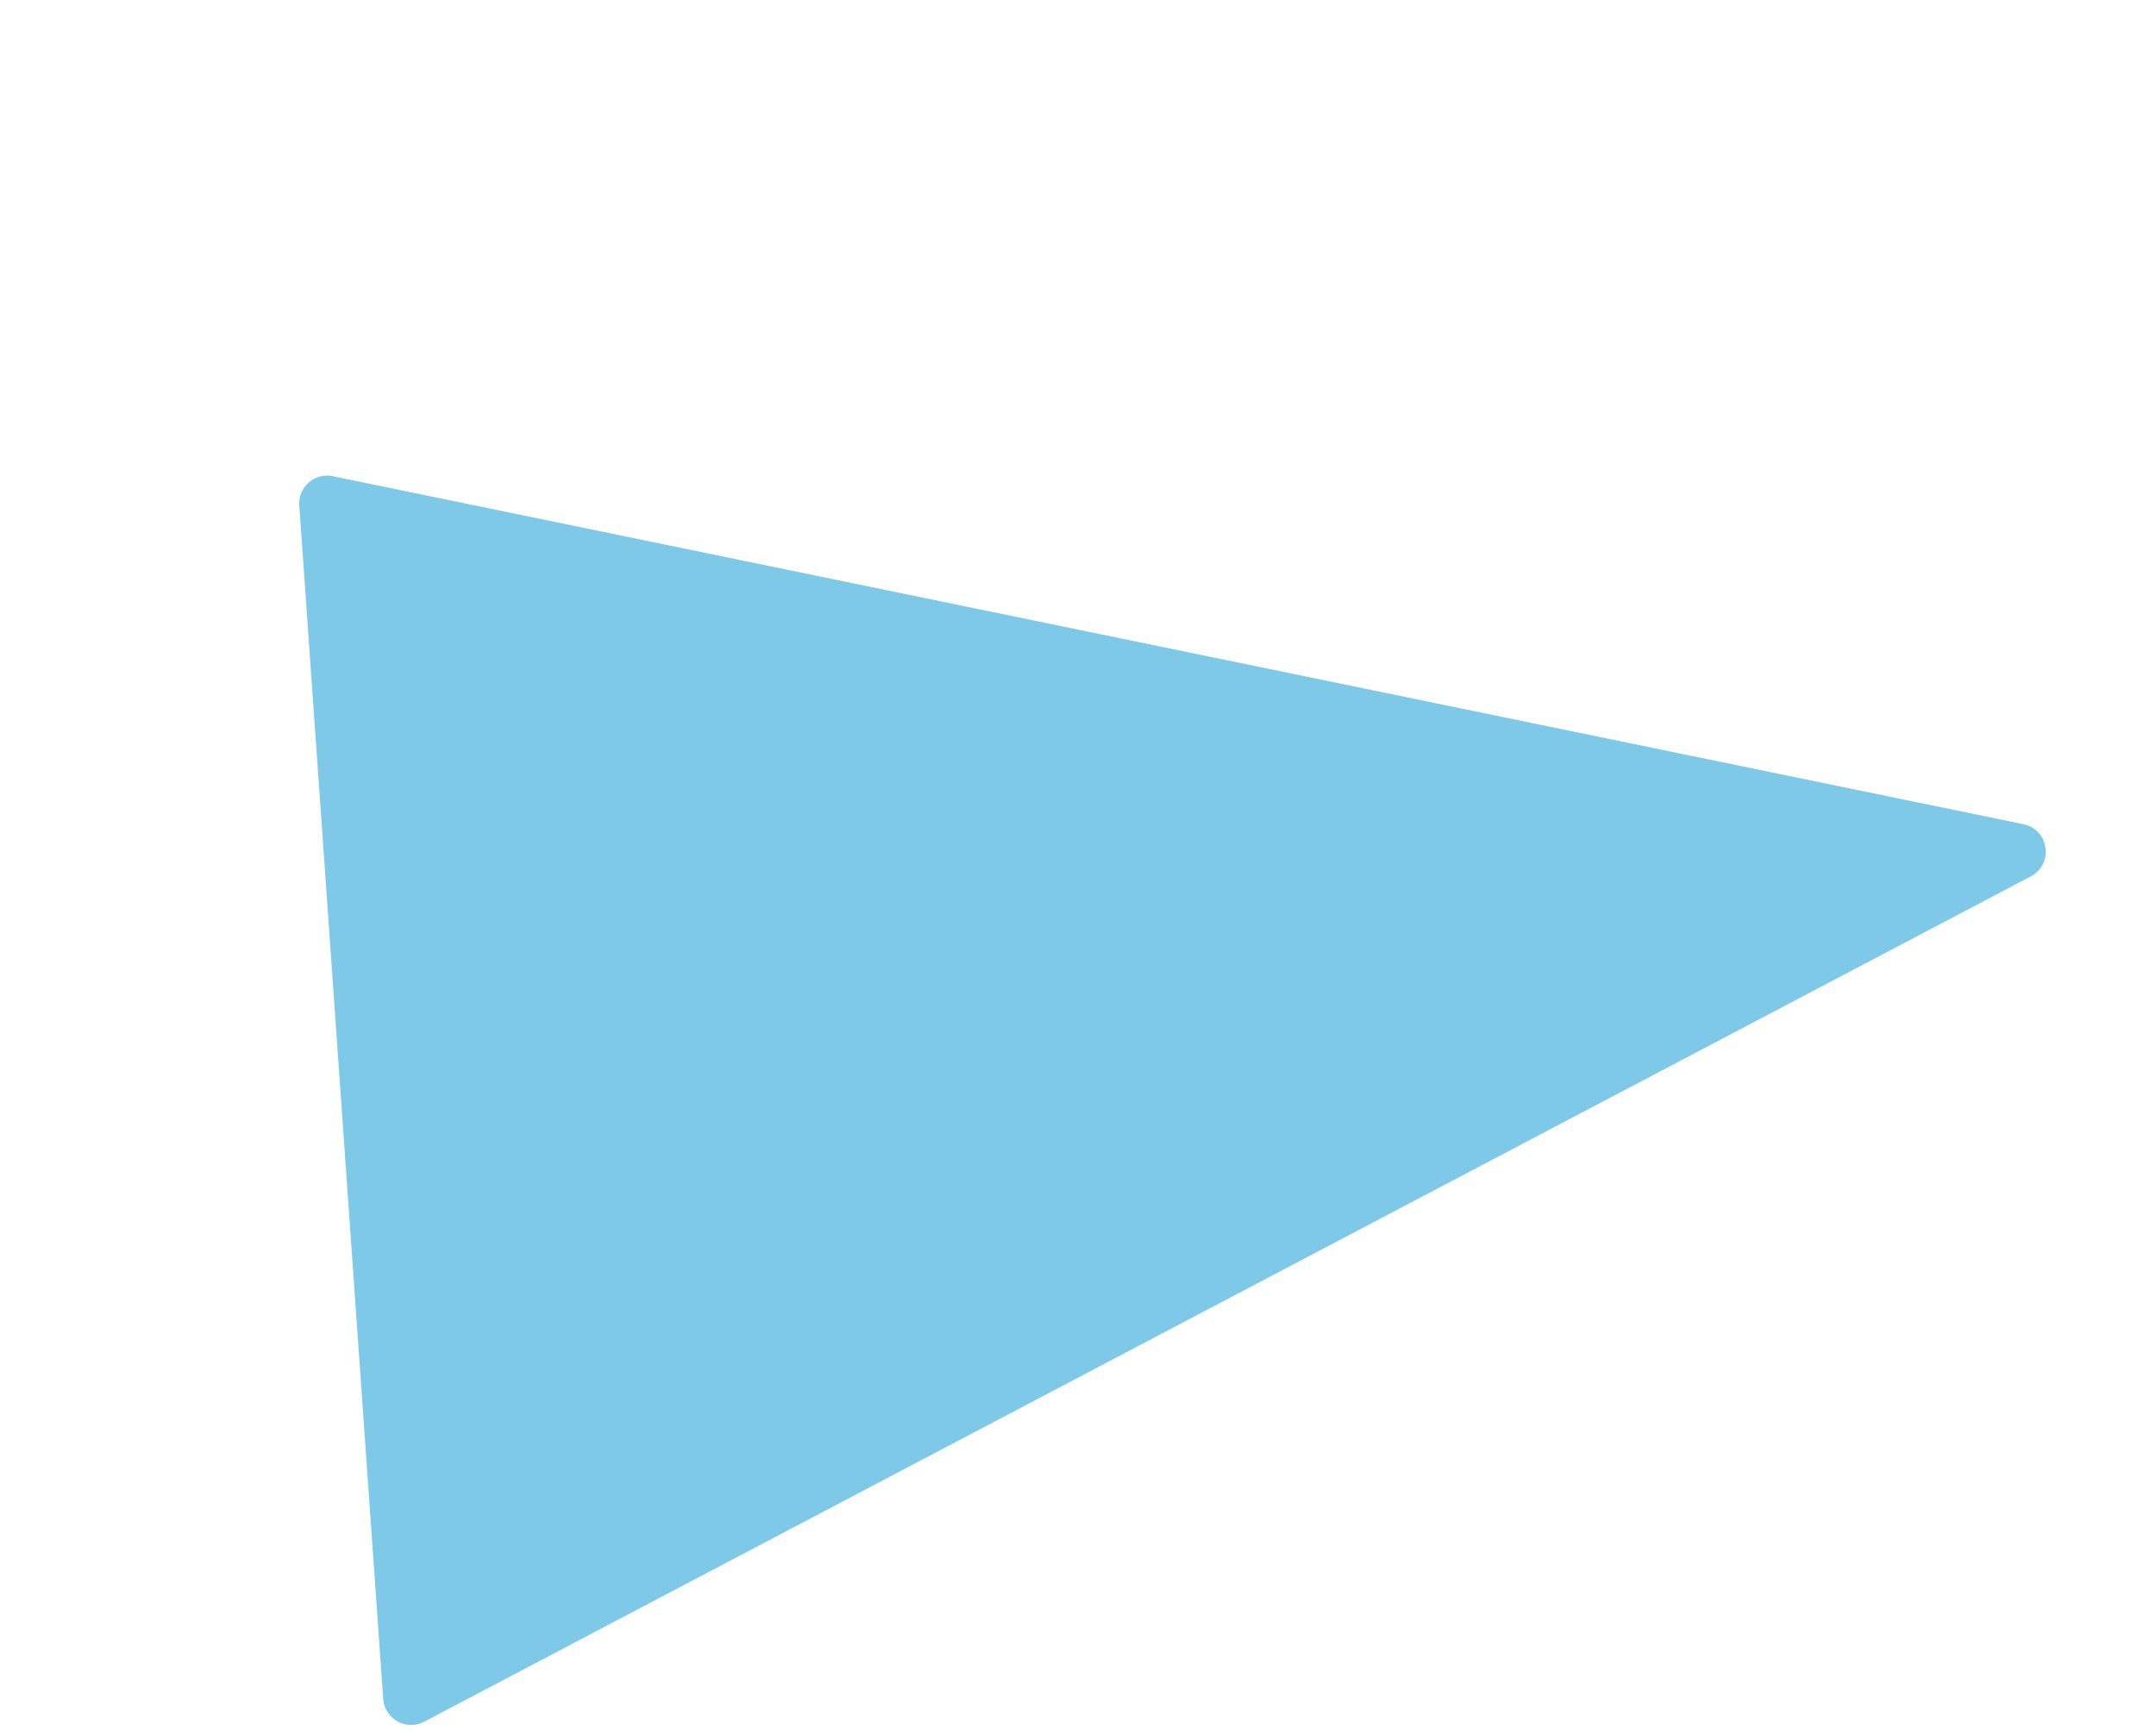 <svg width="77" height="62" fill="none" xmlns="http://www.w3.org/2000/svg"><path d="M11.887 17.008l60.376 12.428c.92.19 1.096 1.427.264 1.865L15.149 61.49a1 1 0 01-1.463-.815l-2.997-42.618a1 1 0 011.199-1.05z" fill="#7EC9E8"/></svg>
